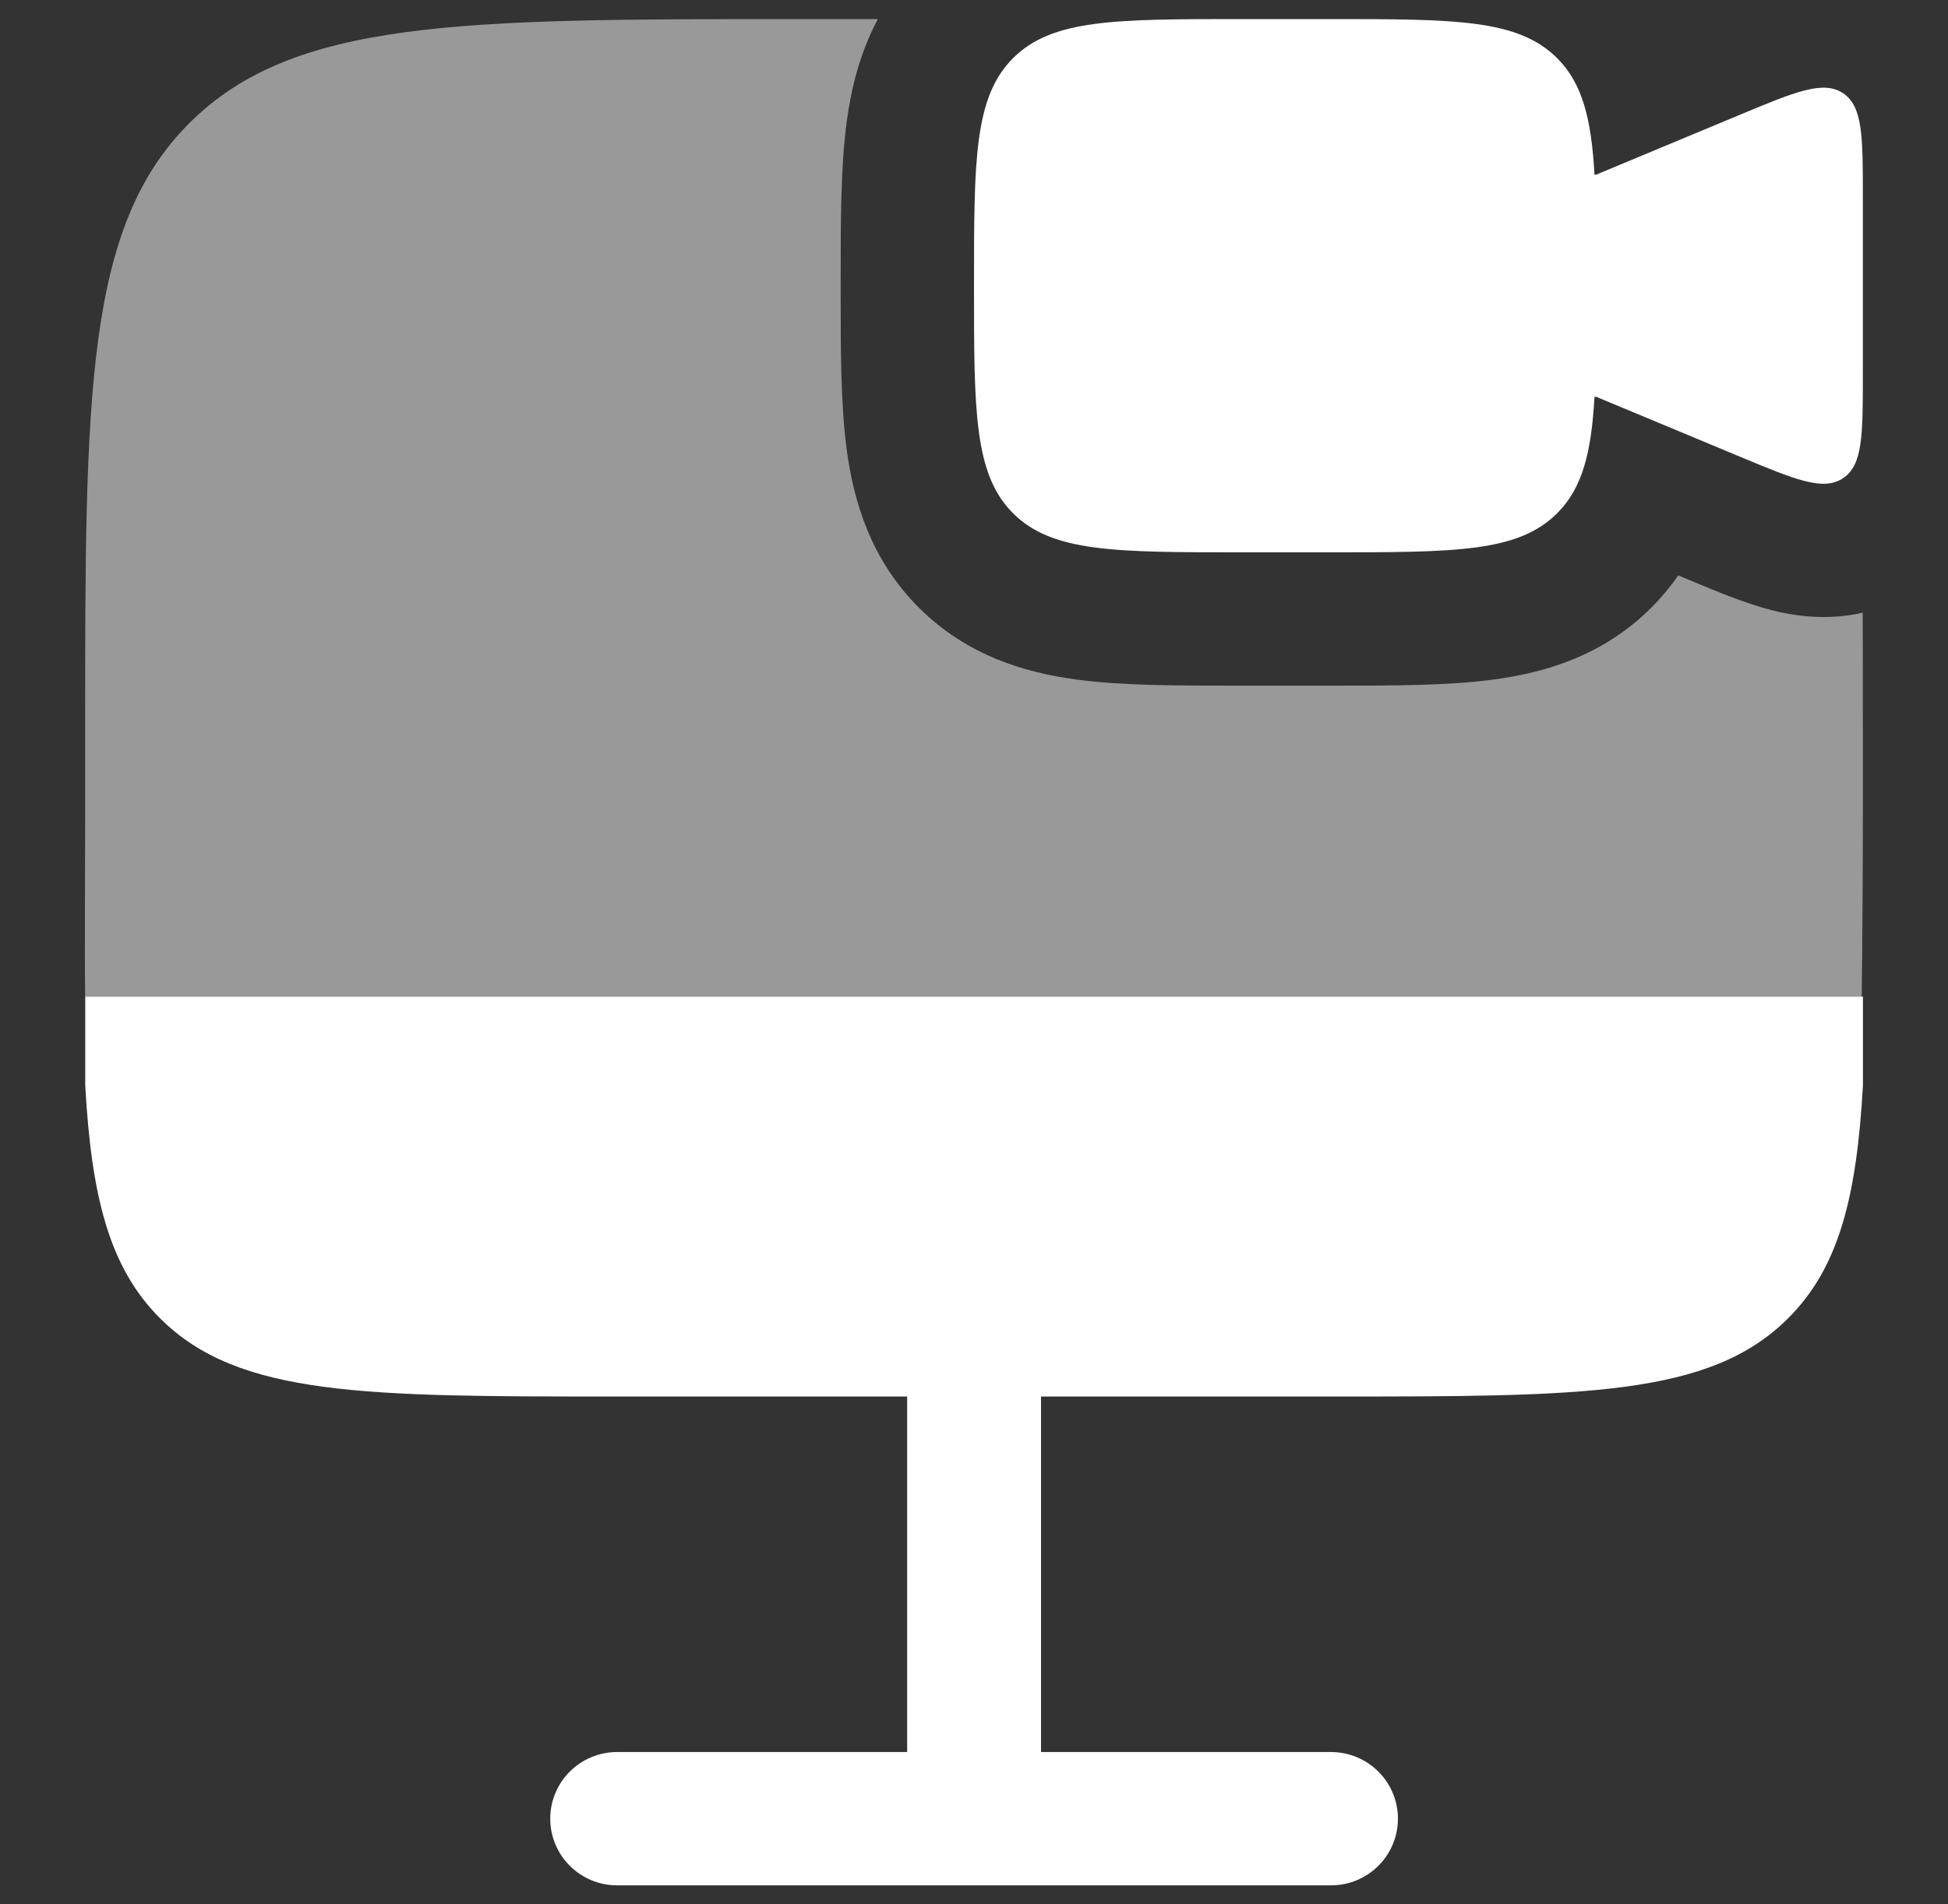 <svg width="45" height="44" viewBox="0 0 45 44" fill="none" xmlns="http://www.w3.org/2000/svg">
<rect x="0" y="0" width="45" height="44" fill="#333333" stroke="none"/>
<g id="Monitor-Camera--Streamline-Solar" clip-path="url(#clip0_3384_203541)">
<g id="Bold Duotone/Electronic Devices/Monitor Camera">
<path id="Vector" d="M43.033 16.868V18.921C43.033 20.054 43.02 22.103 43.007 23.028H1.967C1.954 22.103 1.967 20.054 1.967 18.921V16.868C1.967 9.124 1.967 5.253 4.372 2.847C6.778 0.441 10.65 0.441 18.394 0.441H20.279C19.857 1.231 19.662 2.055 19.56 2.811C19.42 3.858 19.42 5.128 19.42 6.434V6.769C19.42 8.075 19.42 9.344 19.56 10.392C19.719 11.572 20.106 12.918 21.224 14.037C22.343 15.156 23.69 15.543 24.87 15.701C25.917 15.842 27.186 15.842 28.492 15.841H28.66H30.713H30.881C32.187 15.842 33.457 15.842 34.503 15.701C35.684 15.543 37.031 15.156 38.149 14.037C38.387 13.799 38.592 13.55 38.769 13.295L39.006 13.393L39.122 13.442C39.656 13.665 40.332 13.947 40.938 14.101C41.418 14.222 42.183 14.351 43.029 14.156C43.033 15.004 43.033 15.906 43.033 16.868Z" fill="white" fill-opacity="0.5"/>
<path id="Vector_2" d="M30.713 0.441H28.66C25.756 0.441 24.304 0.441 23.402 1.344C22.5 2.246 22.5 3.698 22.5 6.601C22.5 9.505 22.5 10.957 23.402 11.859C24.304 12.761 25.756 12.761 28.66 12.761H30.713C33.617 12.761 35.069 12.761 35.971 11.859C36.556 11.275 36.761 10.46 36.834 9.168H36.873L40.19 10.55C41.476 11.086 42.119 11.354 42.576 11.049C43.033 10.744 43.033 10.048 43.033 8.655V4.548C43.033 3.155 43.033 2.459 42.576 2.154C42.119 1.849 41.476 2.117 40.19 2.653L36.873 4.035H36.834C36.761 2.743 36.556 1.928 35.971 1.344C35.069 0.441 33.617 0.441 30.713 0.441Z" fill="white"/>
<path id="Vector_3" d="M14.257 32.267C8.427 32.267 5.512 32.267 3.701 30.463C2.528 29.294 2.114 27.664 1.969 25.081V23.027H43.035V25.081C42.89 27.664 42.477 29.294 41.303 30.463C39.492 32.267 36.577 32.267 30.747 32.267H24.048V40.481H30.747C31.601 40.481 32.293 41.17 32.293 42.021C32.293 42.871 31.601 43.561 30.747 43.561H14.257C13.403 43.561 12.711 42.871 12.711 42.021C12.711 41.17 13.403 40.481 14.257 40.481H20.956V32.267H14.257Z" fill="white"/>
</g>
</g>
<defs>
<clipPath id="clip0_3384_203541">
<rect width="44" height="44" fill="white" transform="translate(0.5)"/>
</clipPath>
</defs>
</svg>
